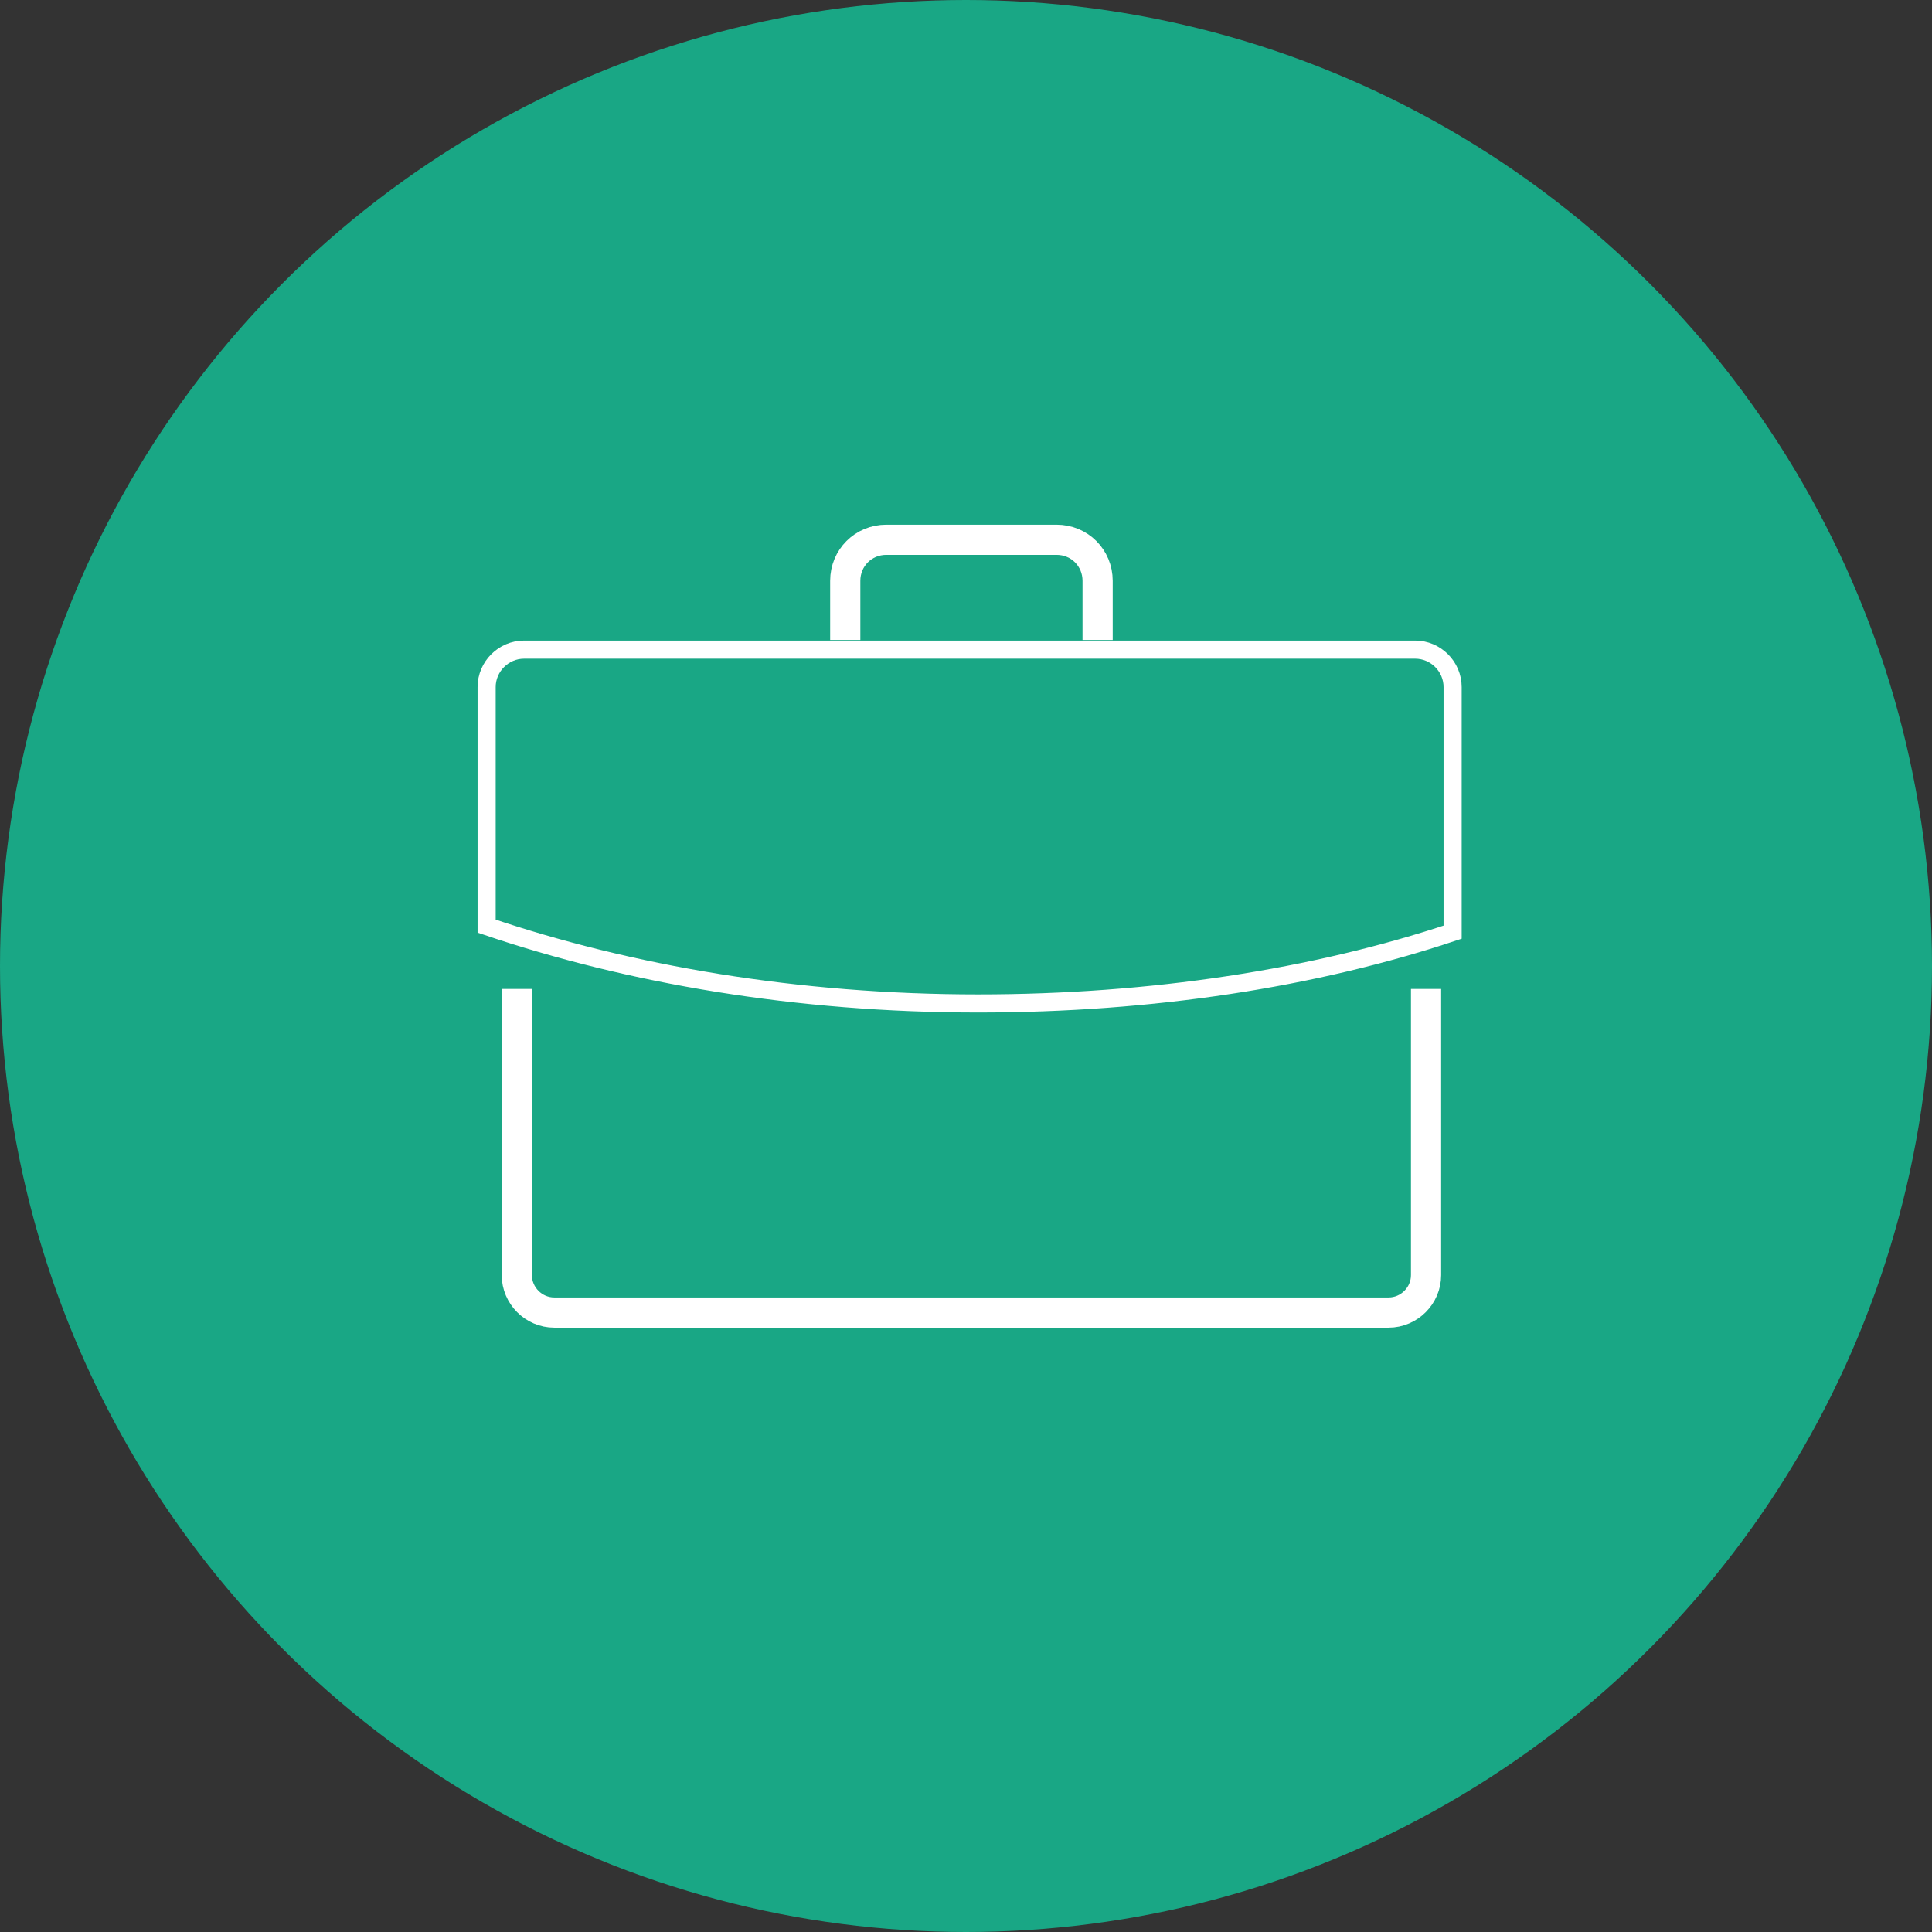 <?xml version="1.0" encoding="utf-8"?>
<!-- Generator: Adobe Illustrator 24.0.0, SVG Export Plug-In . SVG Version: 6.00 Build 0)  -->
<svg version="1.1" id="Ebene_1" xmlns="http://www.w3.org/2000/svg" xmlns:xlink="http://www.w3.org/1999/xlink" x="0px" y="0px"
	 viewBox="0 0 160 160" style="enable-background:new 0 0 160 160;" xml:space="preserve">
<rect x="0" y="0" width="160" height="160" fill="#333333" stroke="none"/>
<style type="text/css">
	.st0{fill:#19A785;}
	.st1{fill:none;stroke:#FFFFFF;stroke-width:2.5;stroke-miterlimit:10;}
	.st2{fill:none;stroke:#FFFFFF;stroke-width:1.5;stroke-miterlimit:10;}
</style>
<circle class="st0" cx="80" cy="80" r="80"/>
<g>
	<path class="st1" d="M42.8,81.9v23.7c0,1.7,1.4,3.1,3.1,3.1h69.1c1.7,0,3.1-1.4,3.1-3.1V81.9"/>
	<path class="st2" d="M120.3,77.2c-11.4,3.8-24.9,5.9-39.3,5.9c-15,0-28.9-2.4-40.7-6.4l0-19.8c0-1.7,1.4-3.1,3.1-3.1h73.8
		c1.7,0,3.1,1.4,3.1,3.1L120.3,77.2z"/>
	<path class="st1" d="M70,53v-4.9c0-1.9,1.5-3.4,3.4-3.4h14.1c1.9,0,3.4,1.5,3.4,3.4V53"/>
</g>
<g>
</g>
<g>
</g>
<g>
</g>
<g>
</g>
<g>
</g>
<g>
</g>
<g>
</g>
<g>
</g>
<g>
</g>
<g>
</g>
<g>
</g>
<g>
</g>
<g>
</g>
<g>
</g>
<g>
</g>
</svg>
